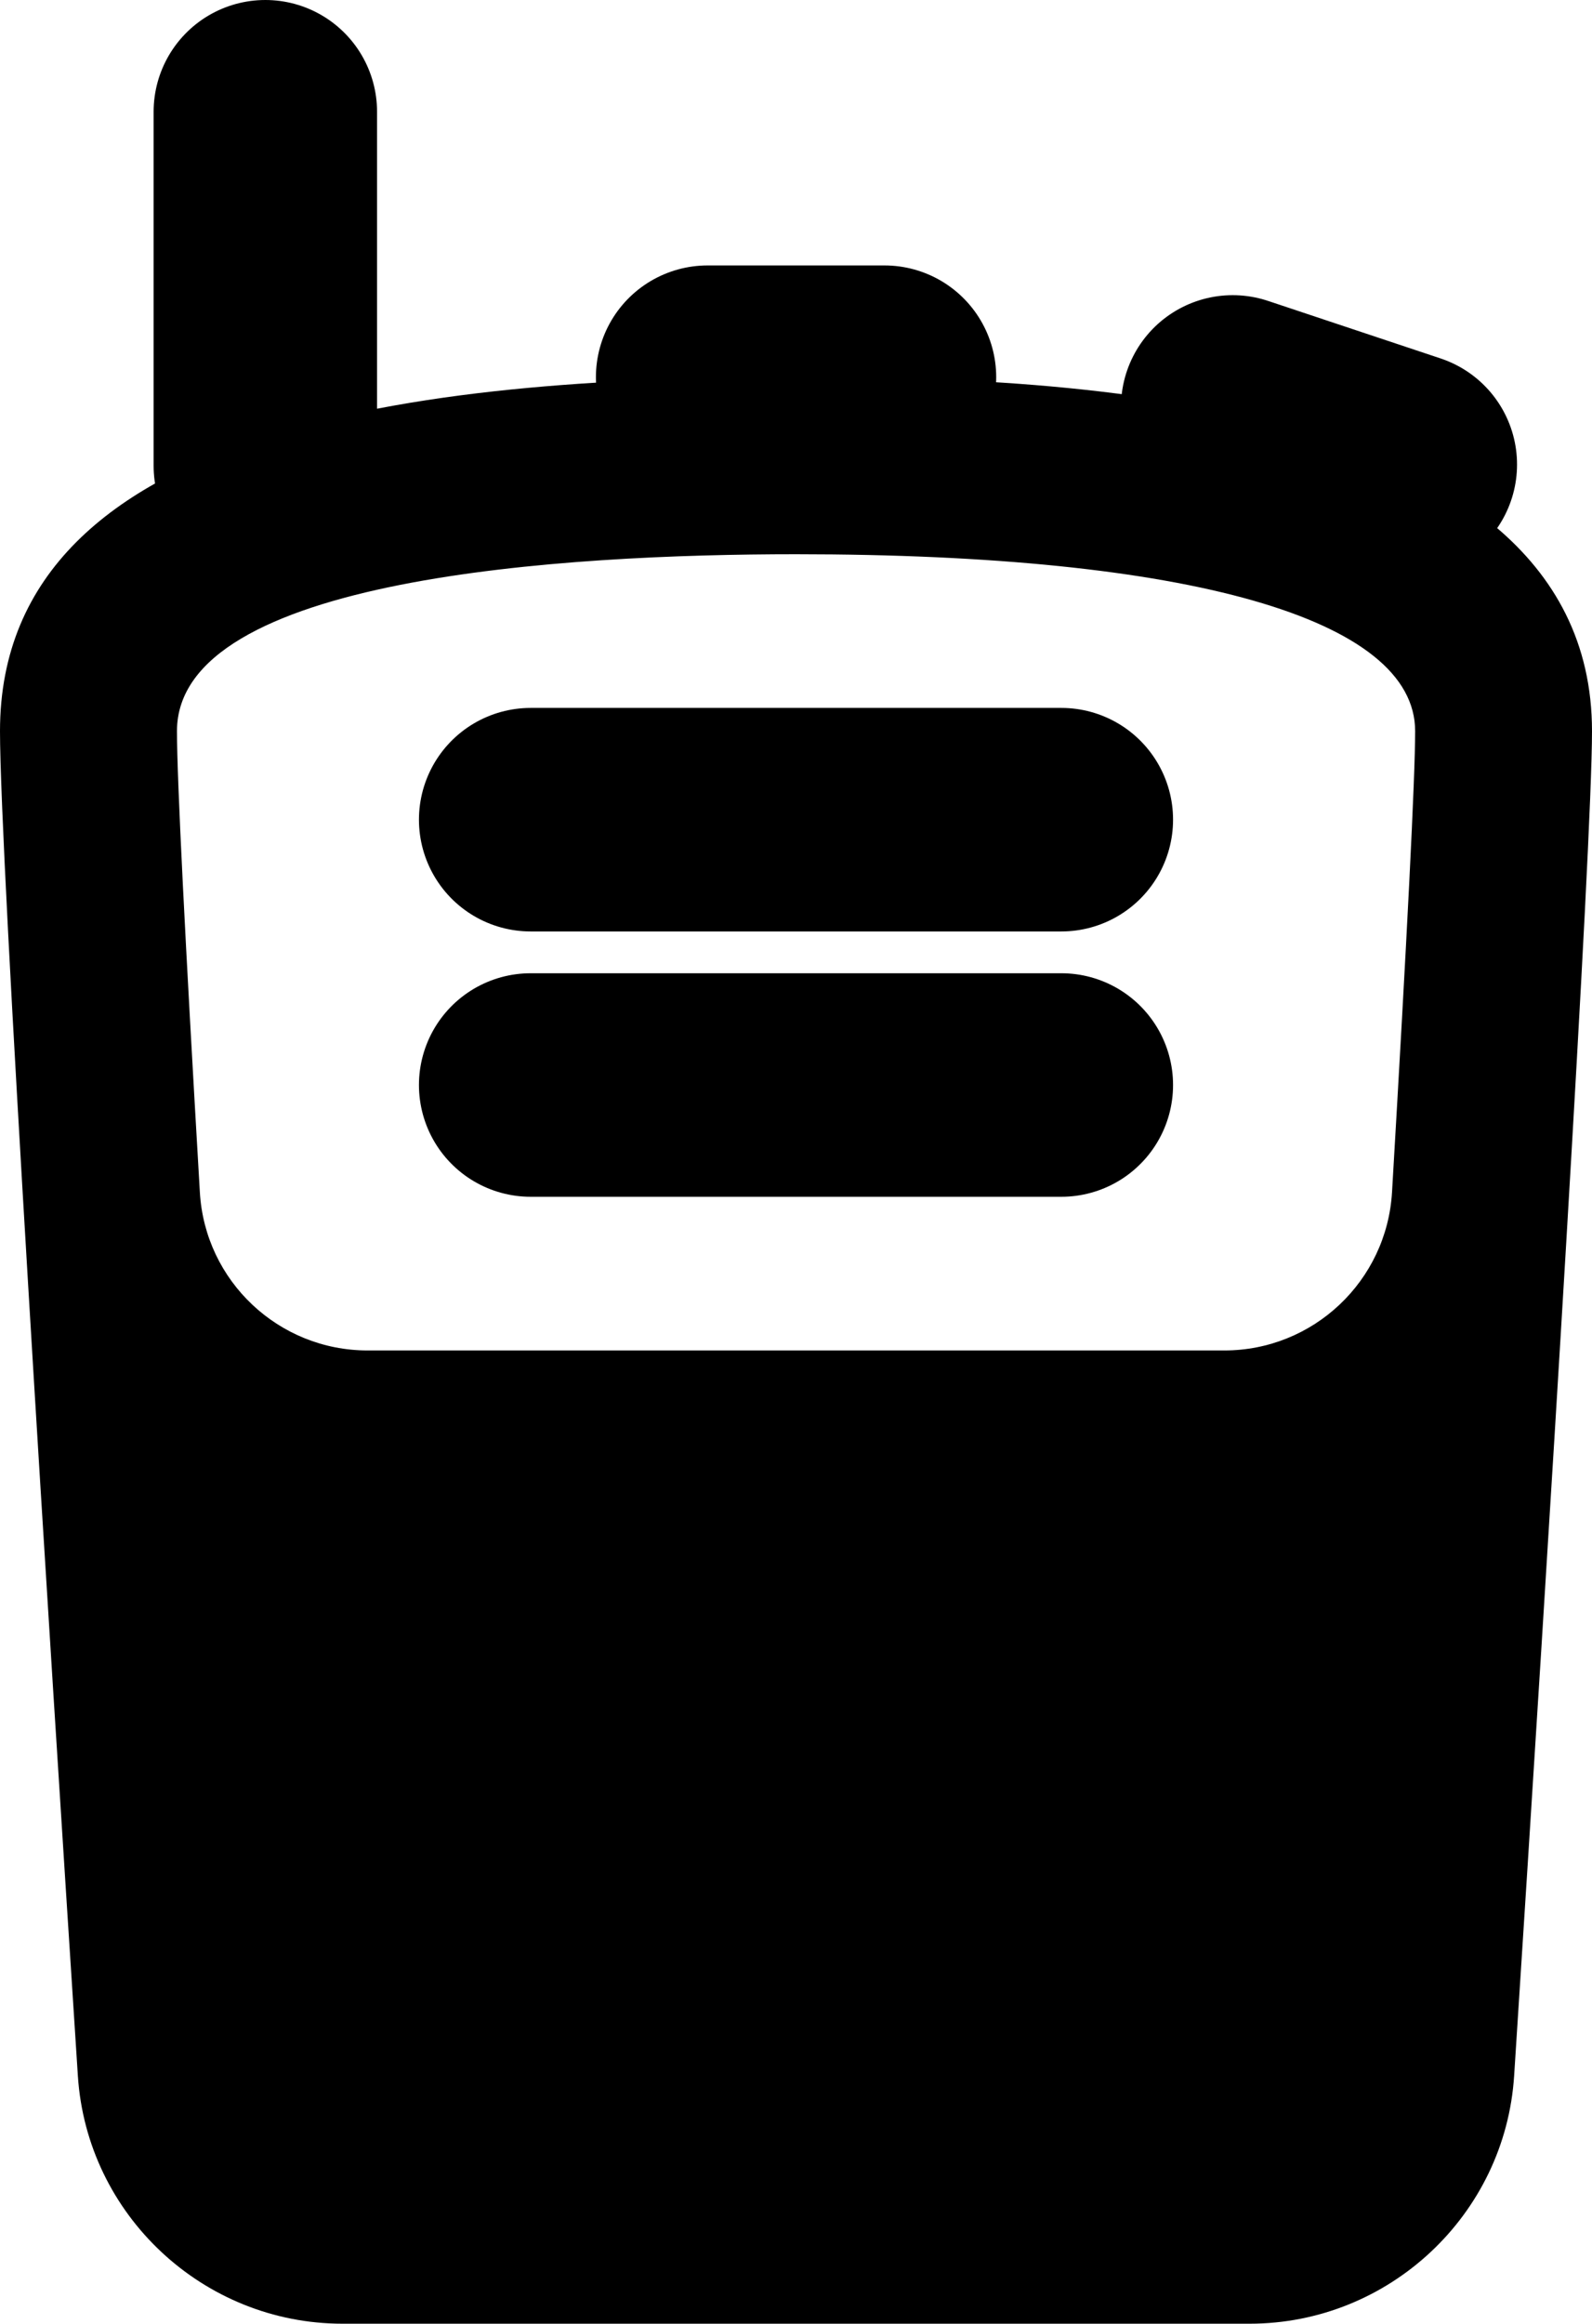 <?xml version="1.0" encoding="UTF-8" standalone="no"?>
<!DOCTYPE svg PUBLIC "-//W3C//DTD SVG 1.1//EN" "http://www.w3.org/Graphics/SVG/1.1/DTD/svg11.dtd">
<!-- Created with Vectornator (http://vectornator.io/) -->
<svg height="100%" stroke-miterlimit="10" style="fill-rule:nonzero;clip-rule:evenodd;stroke-linecap:round;stroke-linejoin:round;" version="1.1" viewBox="249.931 630.579 14.25 20.791" width="100%" xml:space="preserve" xmlns="http://www.w3.org/2000/svg" xmlns:vectornator="http://vectornator.io" xmlns:xlink="http://www.w3.org/1999/xlink">
<defs/>
<clipPath id="ArtboardFrame">
<rect height="20.791" width="14.25" x="249.931" y="630.579"/>
</clipPath>
<g clip-path="url(#ArtboardFrame)" id="Layer" vectornator:layerName="Layer">
<g opacity="1" vectornator:layerName="Walkie Talkie">
<path d="M252.306 631.579L252.306 634.746M254.681 637.913L259.431 637.913M254.681 640.287L259.431 640.287" fill="none" opacity="1" stroke="#000000" stroke-linecap="round" stroke-linejoin="miter" stroke-width="2" vectornator:layerName="path"/>
<path d="M257.056 633.954C253.998 633.954 249.931 634.283 249.931 637.121C249.931 638.256 250.368 645.147 250.628 649.153C250.709 650.397 251.75 651.37 252.997 651.37L261.116 651.37C262.363 651.37 263.404 650.397 263.484 649.152C263.802 644.229 264.181 638.145 264.181 637.121C264.181 633.954 258.818 633.954 257.056 633.954ZM260.89 642.662L253.221 642.662C252.425 642.662 251.766 642.041 251.72 641.247C251.587 638.978 251.515 637.545 251.515 637.121C251.515 635.743 254.987 635.538 257.056 635.538C260.577 635.538 262.598 636.115 262.598 637.121C262.598 637.533 262.526 638.951 262.391 641.246C262.344 642.041 261.686 642.662 260.89 642.662Z" fill="#000000" fill-rule="nonzero" opacity="1" stroke="none" vectornator:layerName="path"/>
<path d="M260.965 634.22L262.51 634.735M256.265 633.954L257.848 633.954" fill="none" opacity="1" stroke="#000000" stroke-linecap="round" stroke-linejoin="miter" stroke-width="2" vectornator:layerName="path"/>
</g>
</g>
</svg>
